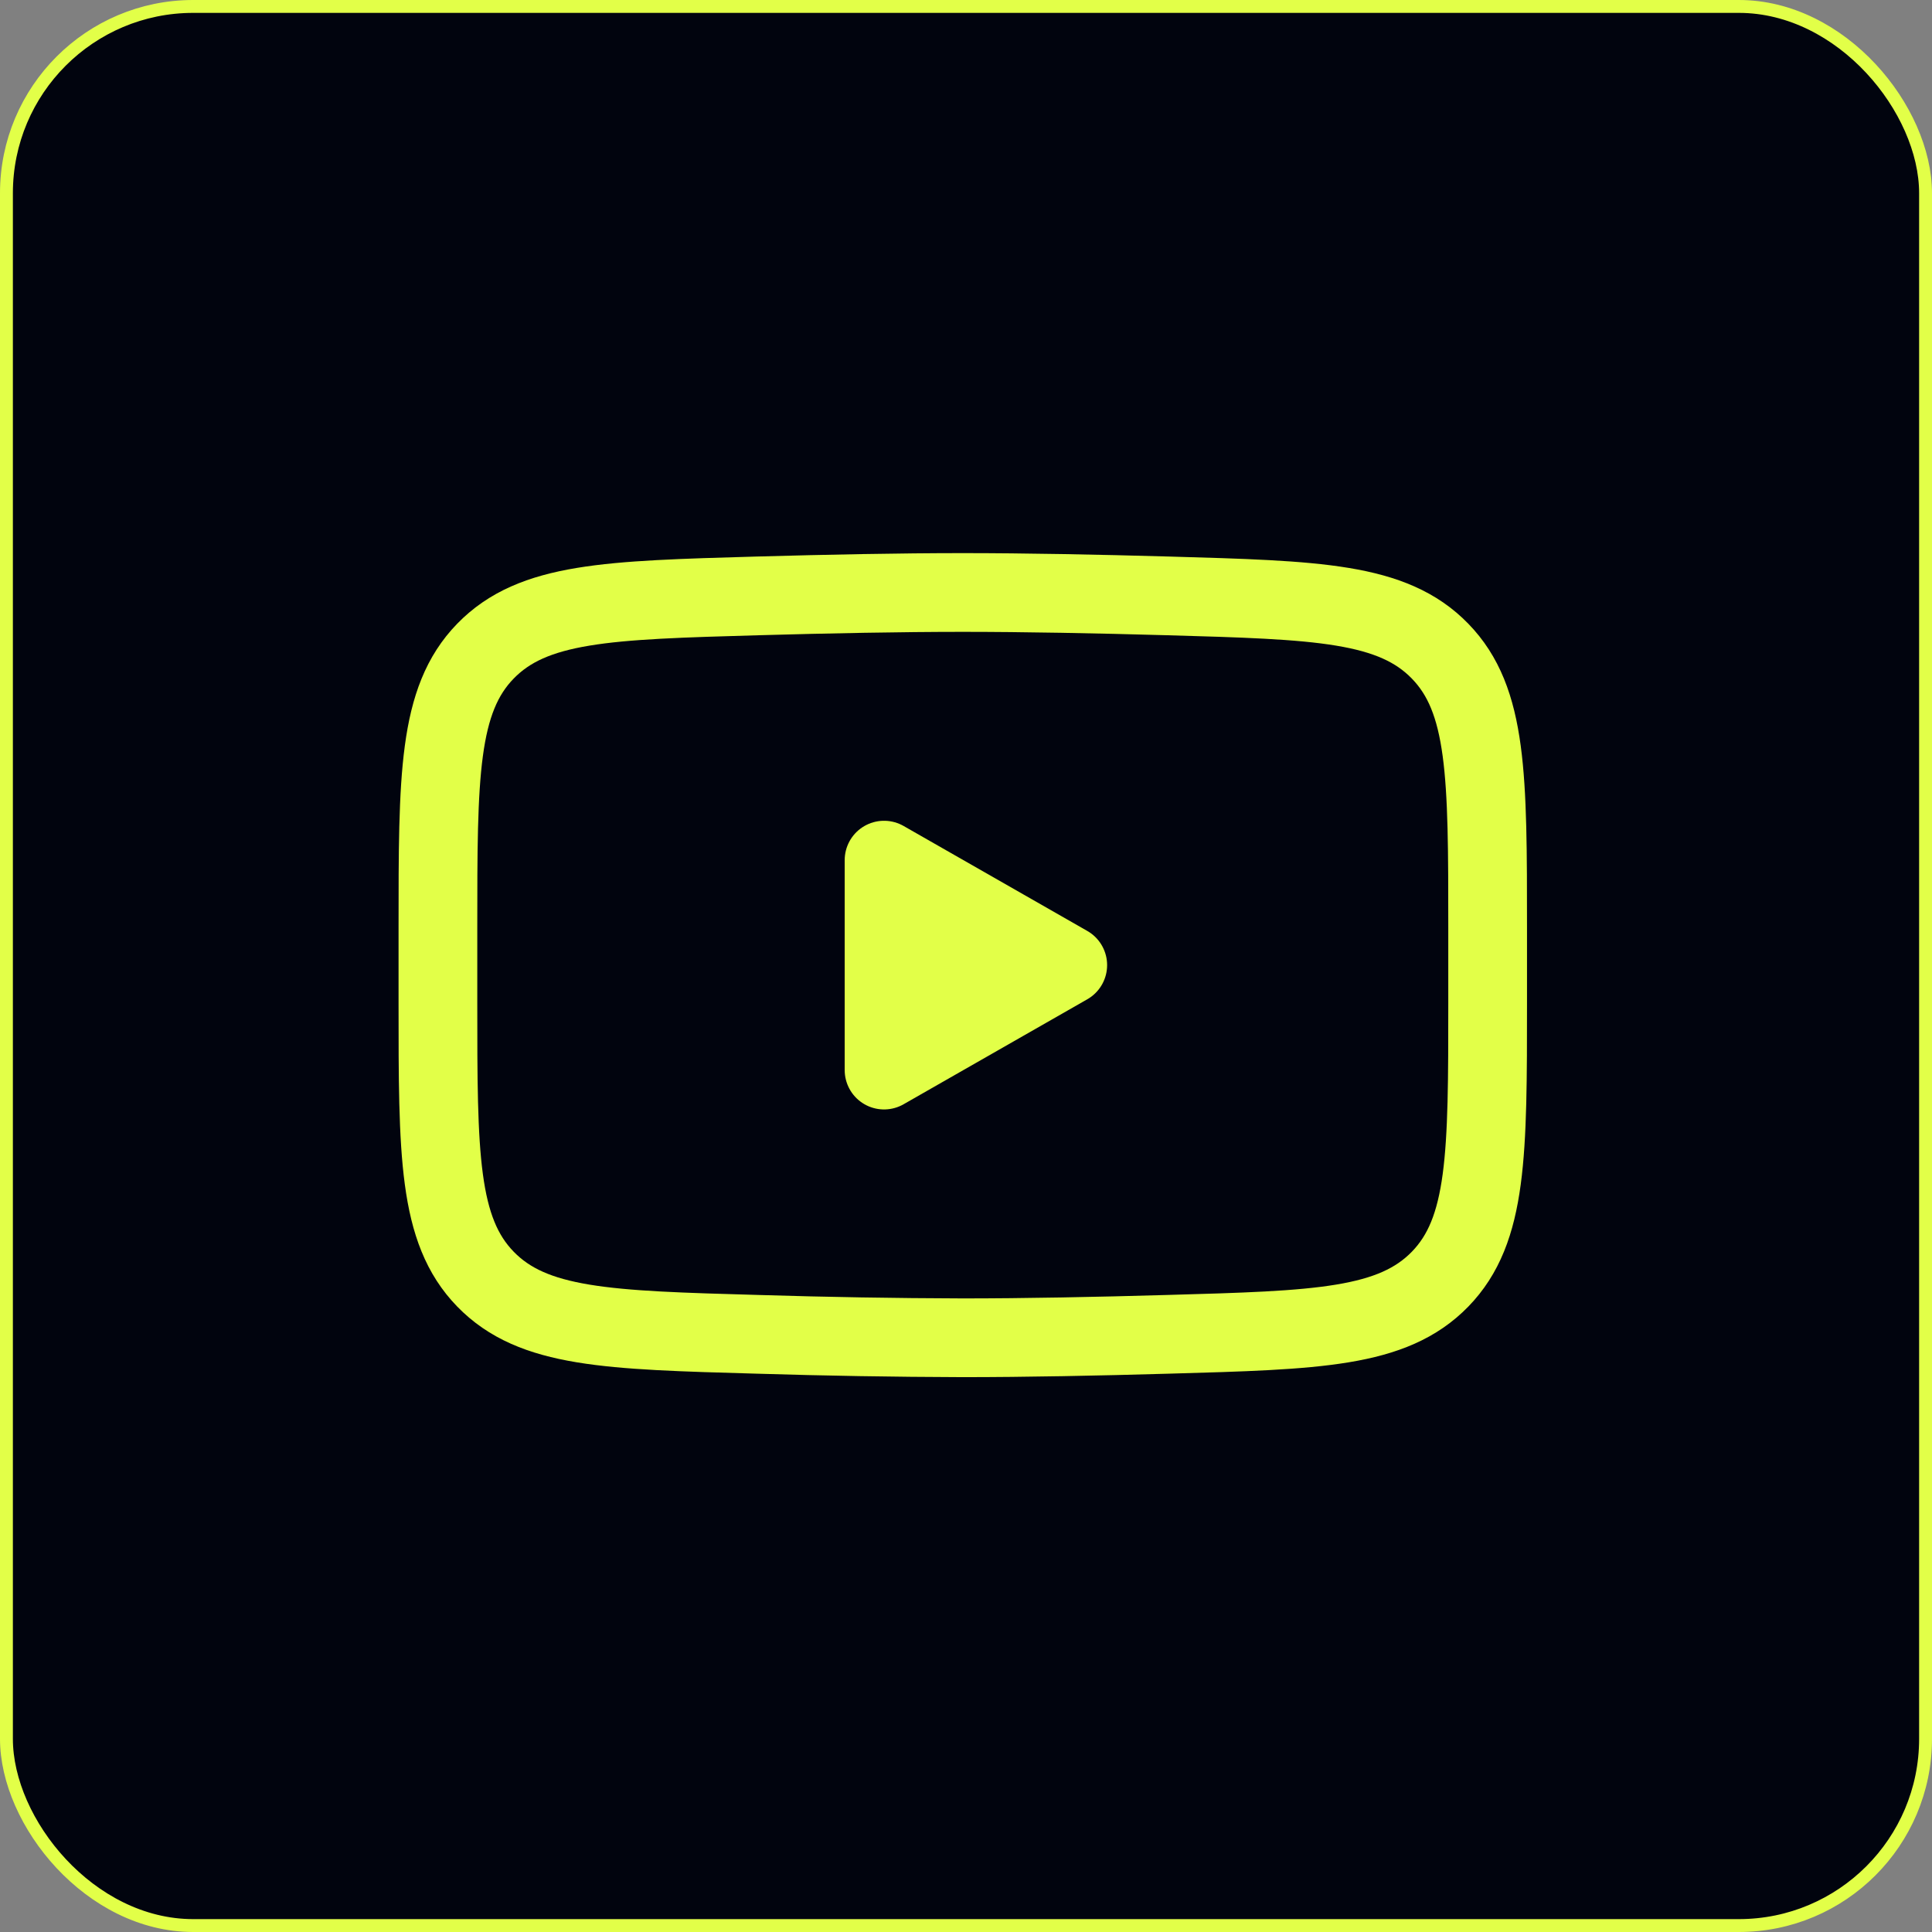 <?xml version="1.0" encoding="UTF-8"?> <svg xmlns="http://www.w3.org/2000/svg" width="300" height="300" viewBox="0 0 300 300" fill="none"><rect x="0" y="0" width="300" height="300" fill="#808080" stroke="none"/> <rect x="1" y="1" width="298" height="298" rx="29" fill="#01040E"></rect> <path d="M165.8 149.862L137.275 166.162V133.562L165.8 149.862Z" fill="#E2FF48" stroke="#E2FF48" stroke-width="12.225" stroke-linecap="round" stroke-linejoin="round"></path> <path d="M68 155.627V144.095C68 120.501 68 108.699 75.376 101.112C82.76 93.516 94.382 93.19 117.617 92.53C128.62 92.22 139.867 92 149.5 92C159.125 92 170.372 92.22 181.383 92.53C204.618 93.19 216.24 93.516 223.616 101.112C231 108.699 231 120.509 231 144.095V155.627C231 179.229 231 191.023 223.624 198.618C216.24 206.206 204.627 206.54 181.383 207.192C170.38 207.51 159.133 207.73 149.5 207.73C138.87 207.698 128.242 207.519 117.617 207.192C94.382 206.54 82.76 206.214 75.376 198.618C68 191.023 68 179.221 68 155.635V155.627Z" stroke="#E2FF48" stroke-width="12.225"></path> <rect x="1" y="1" width="298" height="298" rx="29" stroke="#E2FF48" stroke-width="2"></rect> </svg> 